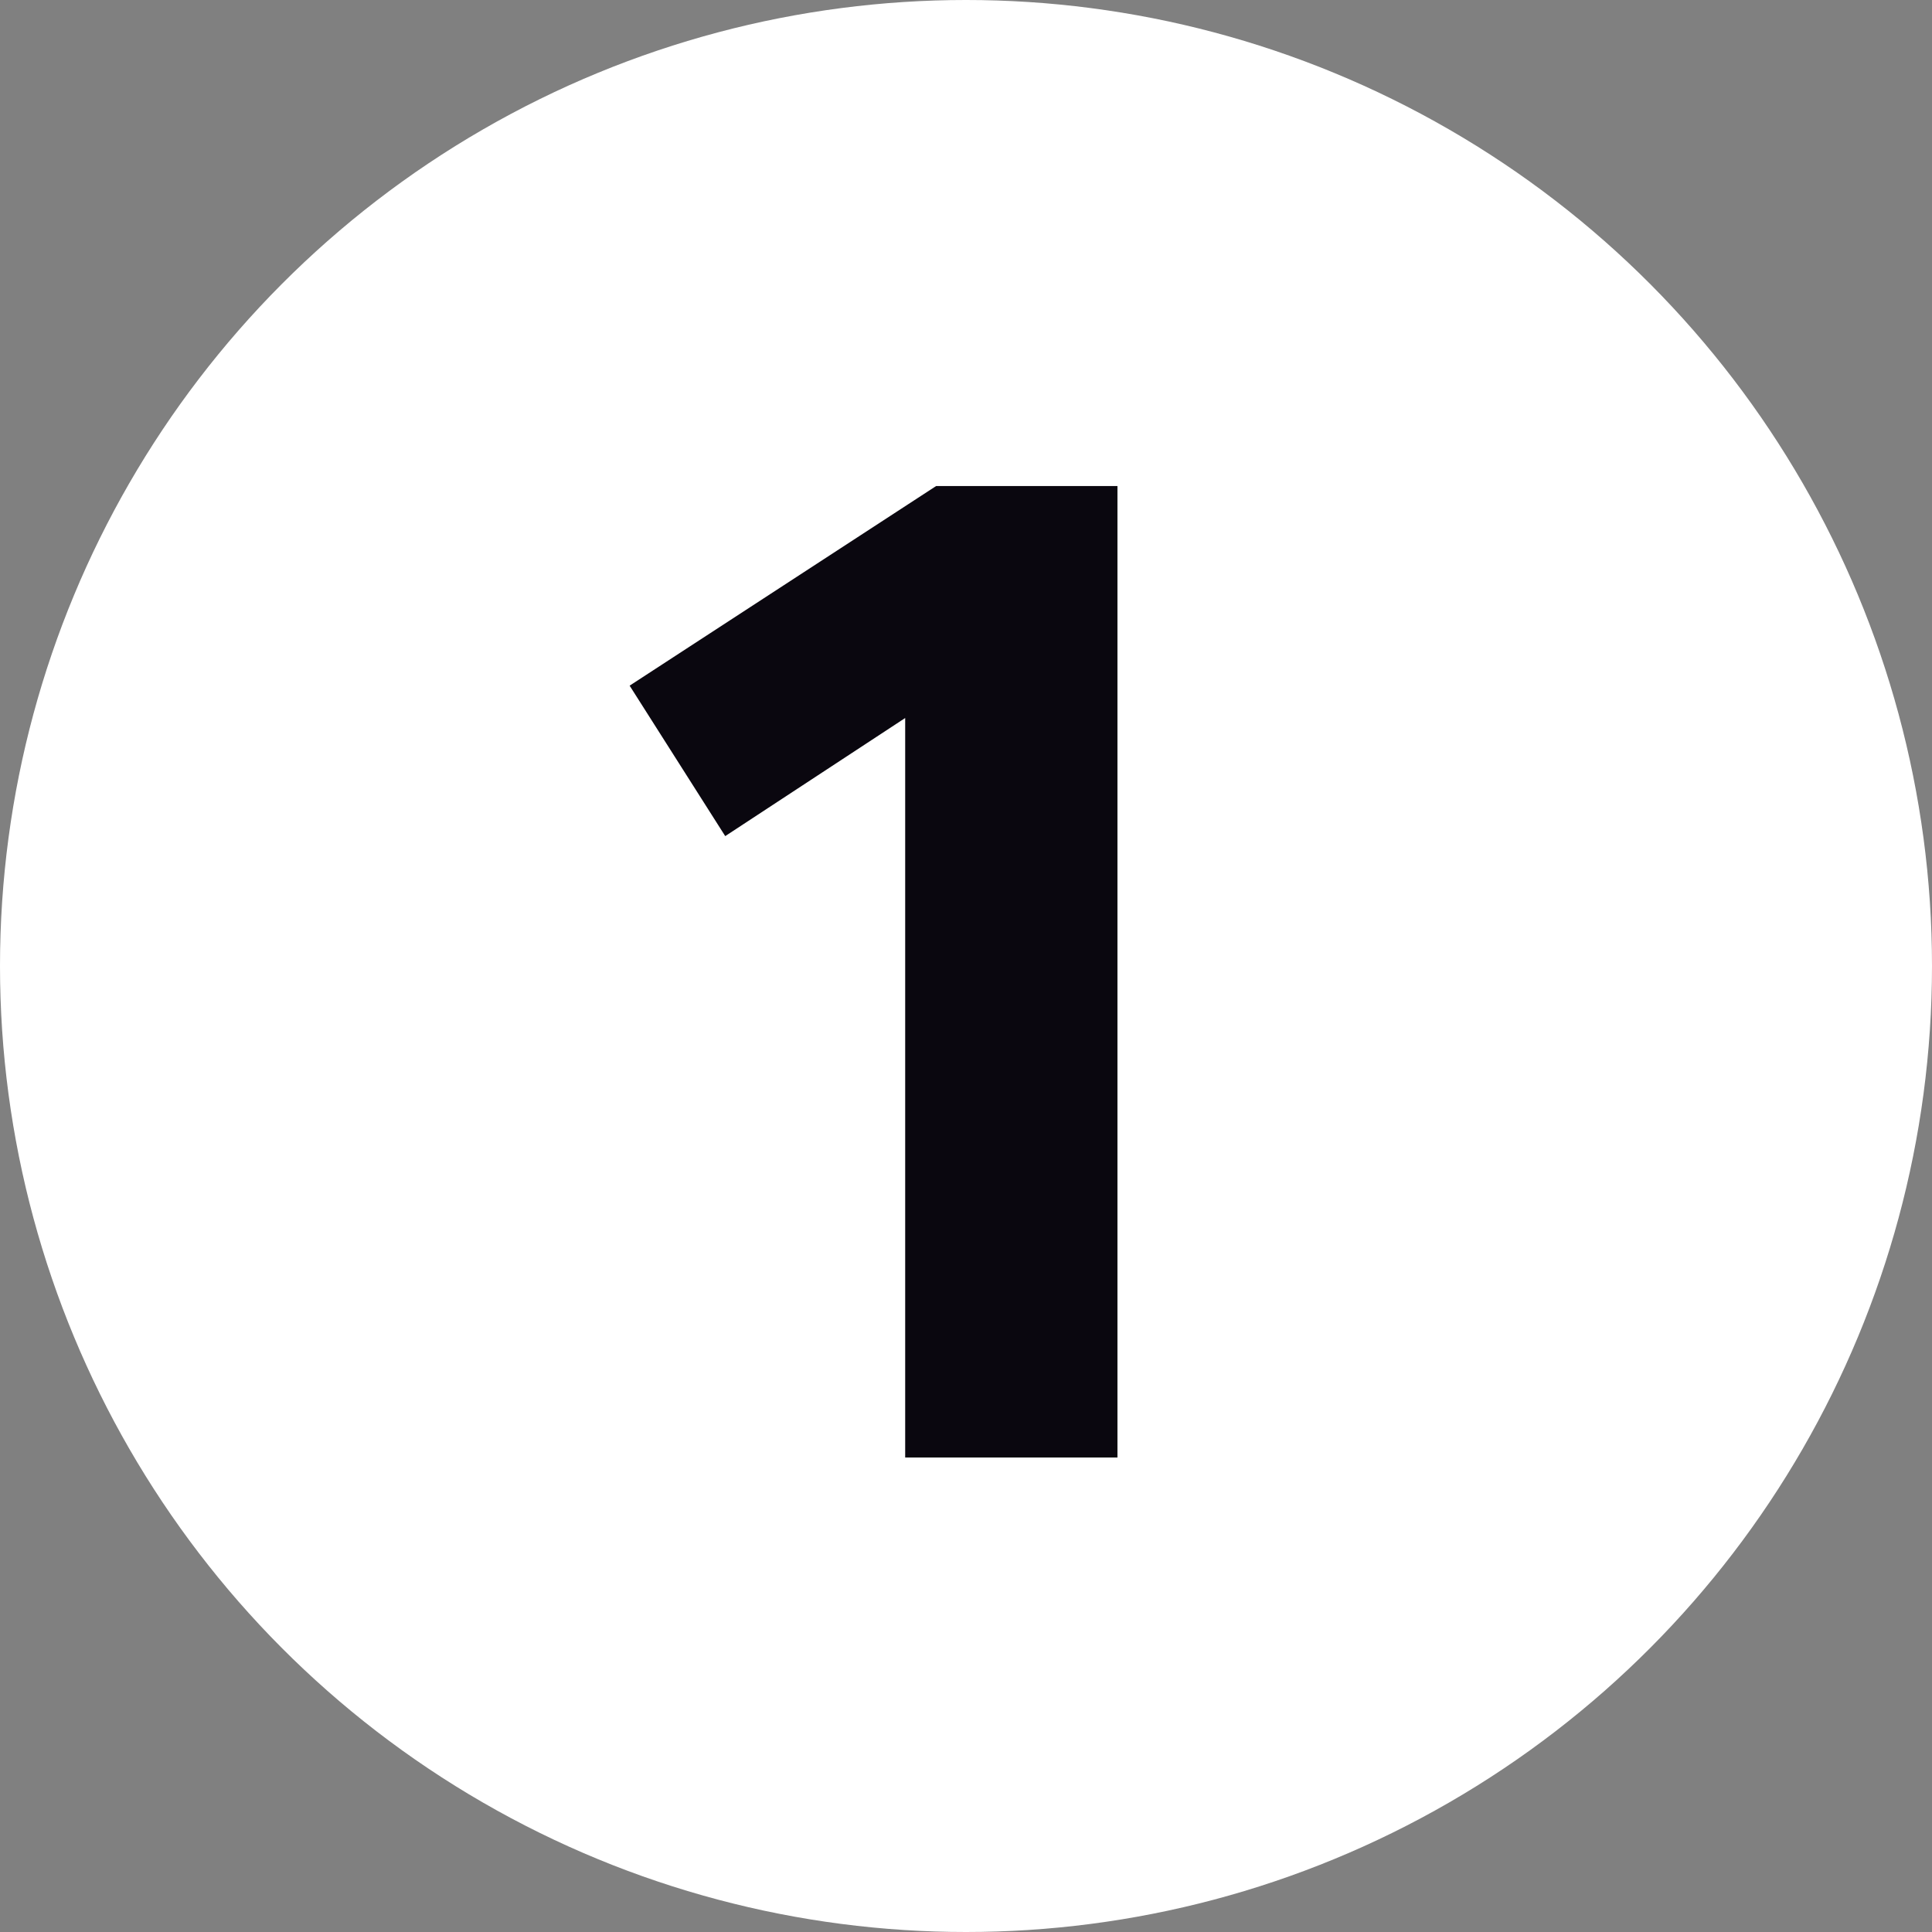 <svg width="48" height="48" viewBox="0 0 48 48" fill="none" xmlns="http://www.w3.org/2000/svg">
<rect x="0" y="0" width="48" height="48" fill="#808080" stroke="none"/>
<circle cx="24" cy="24" r="24" fill="white"/>
<path d="M22.489 17.839L18.018 20.773L15.643 17.035L23.257 12.076H27.763V36.211H22.489V17.839Z" fill="#0A070F"/>
</svg>
